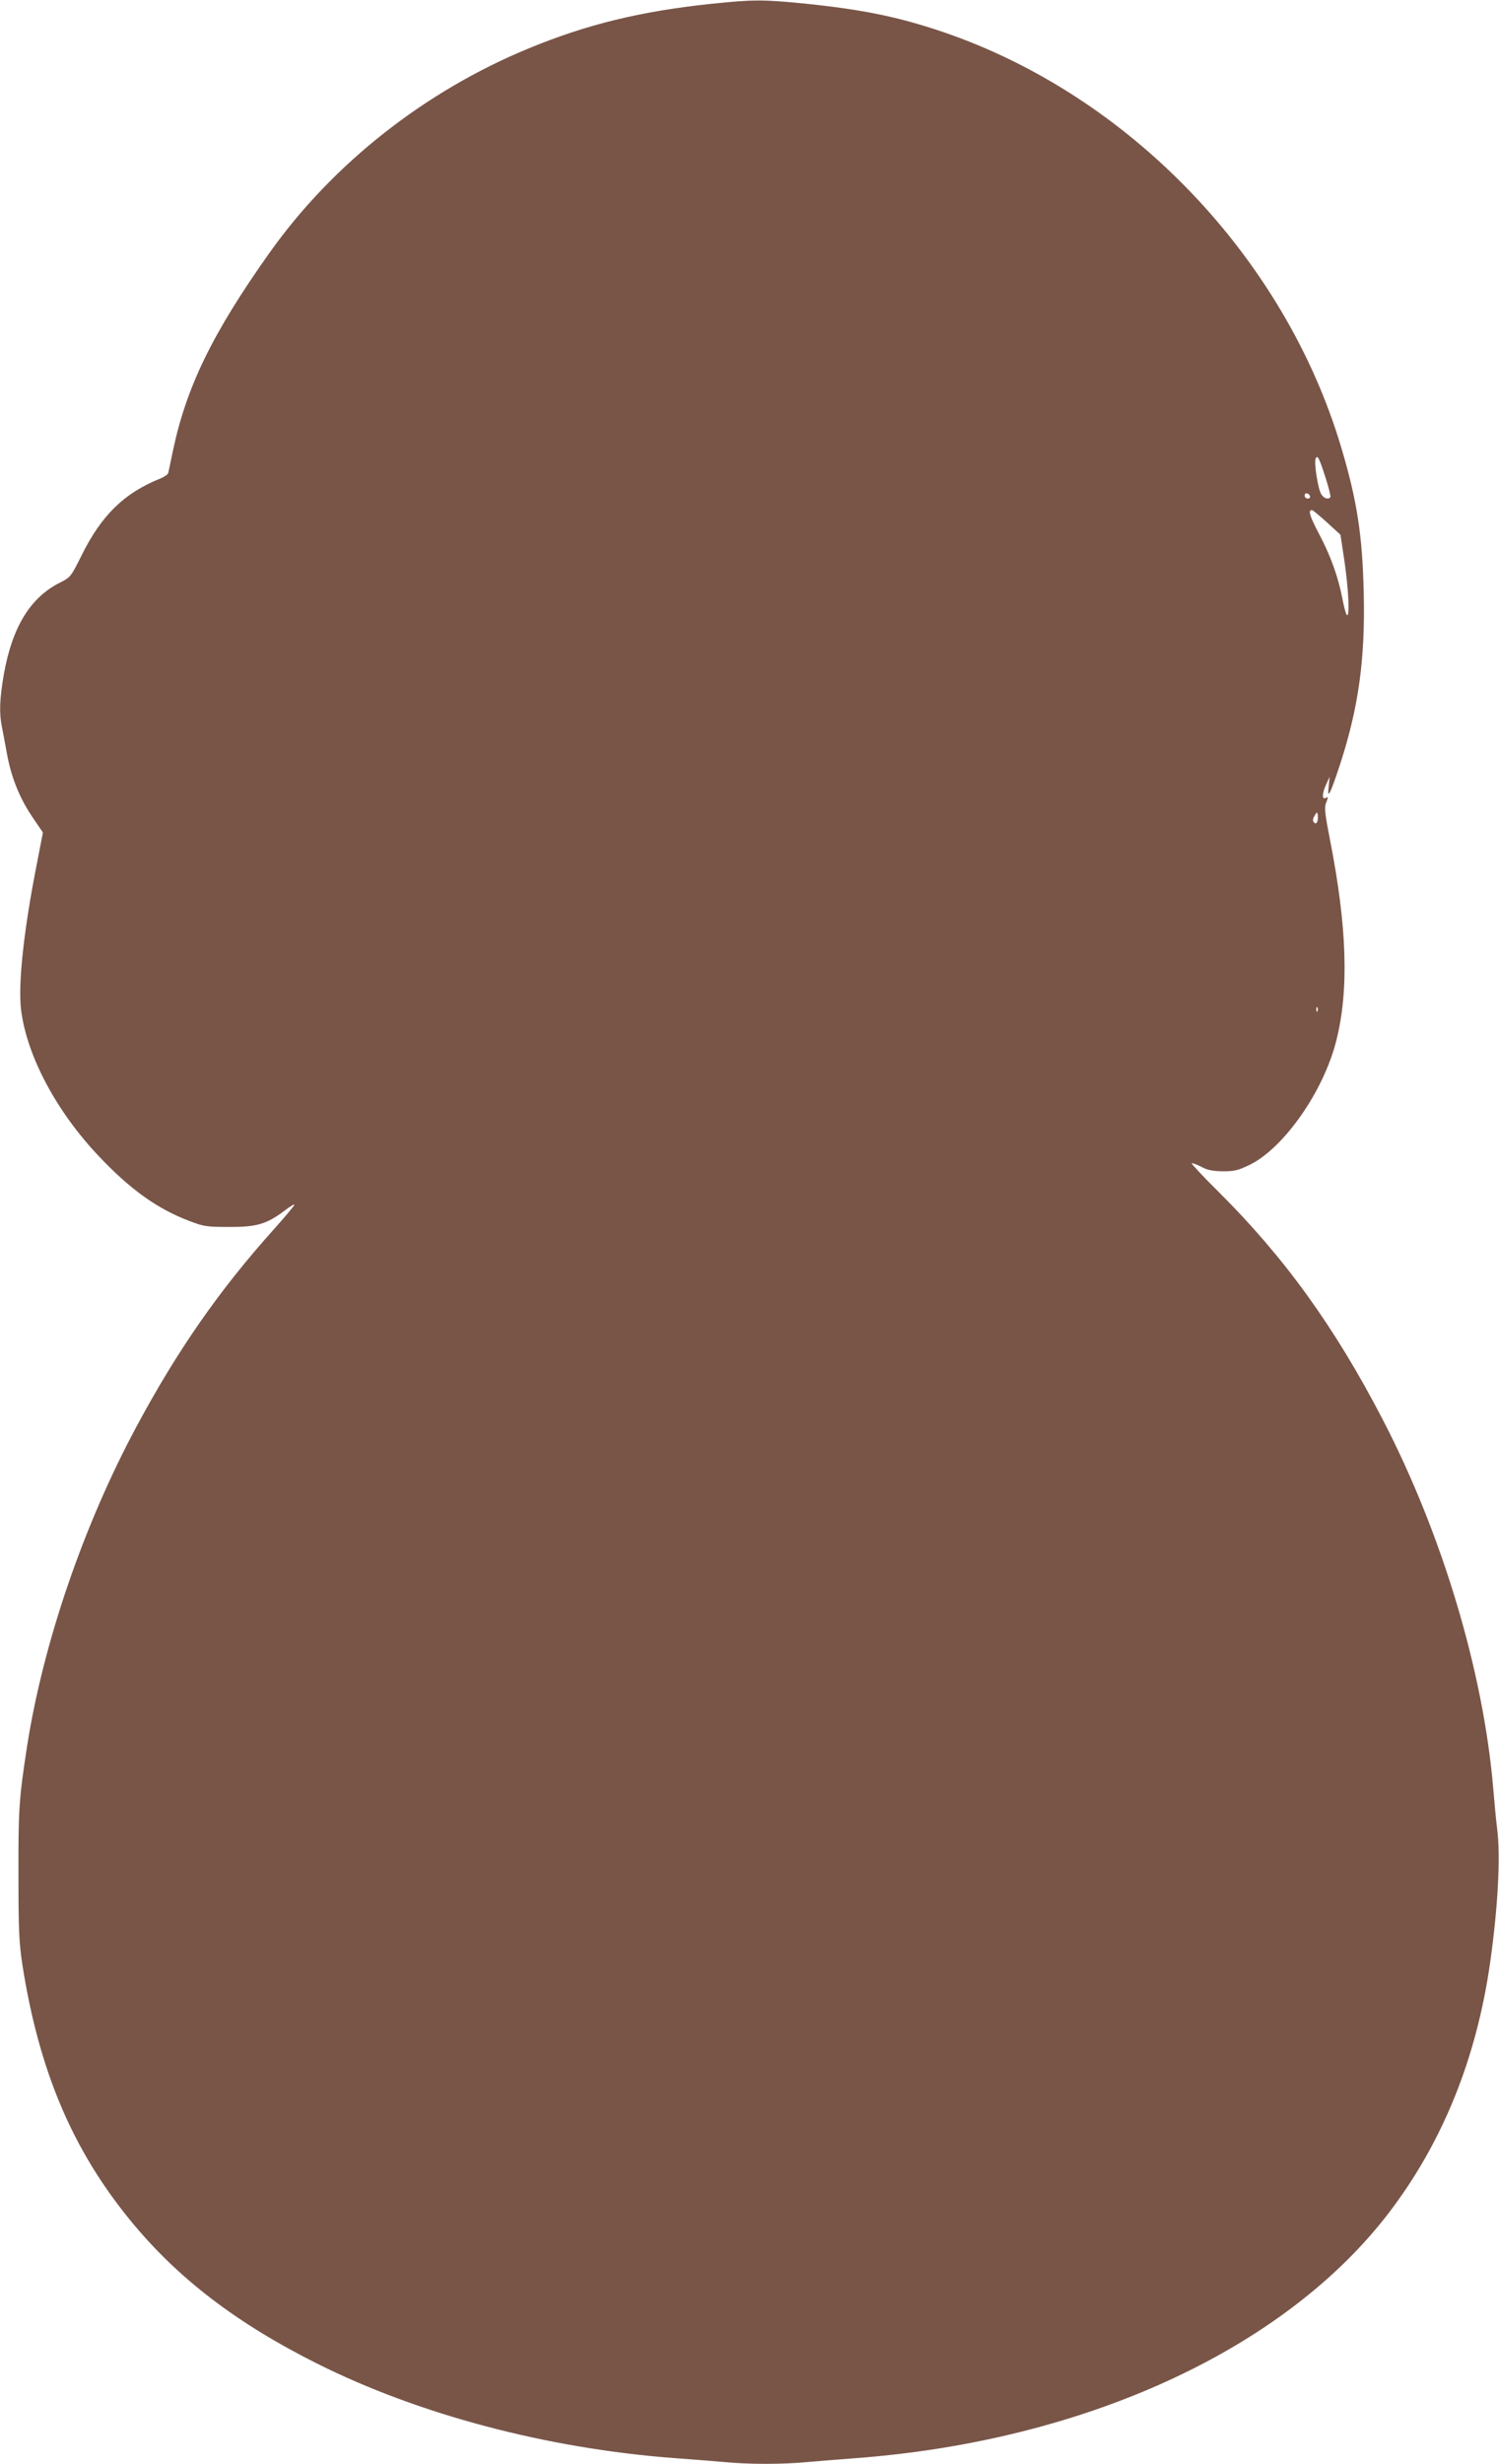 <?xml version="1.0" standalone="no"?>
<!DOCTYPE svg PUBLIC "-//W3C//DTD SVG 20010904//EN"
 "http://www.w3.org/TR/2001/REC-SVG-20010904/DTD/svg10.dtd">
<svg version="1.0" xmlns="http://www.w3.org/2000/svg"
 width="779pt" height="1280pt" viewBox="0 0 779 1280"
 preserveAspectRatio="xMidYMid meet">
<g transform="translate(0,1280) scale(0.1,-0.1)"
fill="#795548" stroke="none">
<path d="M3694 12780 c-365 -39 -642 -106 -943 -230 -541 -222 -1021 -600
-1348 -1060 -298 -419 -434 -699 -504 -1030 -12 -58 -23 -111 -25 -118 -2 -7
-21 -20 -41 -28 -189 -76 -306 -191 -410 -401 -53 -107 -57 -112 -106 -137
-158 -77 -253 -231 -297 -479 -22 -127 -25 -201 -10 -274 5 -26 17 -88 26
-138 22 -122 66 -232 132 -329 l55 -81 -31 -160 c-70 -354 -99 -632 -82 -765
31 -239 185 -527 406 -759 163 -172 302 -271 468 -334 75 -29 91 -31 206 -31
144 -1 196 15 288 84 28 22 52 36 52 31 0 -4 -50 -64 -111 -132 -279 -311
-499 -627 -708 -1017 -276 -513 -486 -1126 -570 -1662 -42 -272 -46 -329 -45
-670 0 -291 3 -353 21 -471 86 -547 260 -958 562 -1326 245 -299 551 -533 971
-743 528 -264 1193 -440 1855 -490 83 -6 197 -15 254 -20 134 -13 308 -13 441
0 58 5 170 14 250 20 1190 90 2223 565 2765 1271 280 365 458 803 529 1304 41
288 55 557 36 697 -5 40 -14 134 -20 208 -52 608 -265 1319 -574 1915 -249
480 -510 842 -853 1183 -80 79 -142 146 -140 149 3 2 25 -6 49 -18 32 -18 60
-23 113 -24 60 0 80 5 140 34 177 87 383 381 449 643 67 263 57 593 -33 1049
-24 121 -29 163 -21 184 13 33 13 38 0 30 -20 -12 -20 22 0 66 l20 44 -5 -50
c-9 -75 8 -42 61 120 95 294 129 543 121 887 -7 300 -35 479 -117 754 -295
989 -1102 1829 -2070 2158 -233 79 -416 116 -714 147 -224 22 -267 22 -492 -1z
m3194 -2460 c17 -52 28 -98 26 -102 -10 -15 -34 -8 -48 15 -16 25 -38 161 -29
184 9 23 19 4 51 -97z m-80 -98 c2 -7 -3 -12 -12 -12 -9 0 -16 7 -16 16 0 17
22 14 28 -4z m88 -136 l70 -64 18 -118 c36 -241 30 -411 -8 -213 -22 113 -61
222 -122 337 -49 93 -57 122 -36 122 5 0 39 -29 78 -64z m-50 -1553 c-5 -12
-10 -13 -17 -6 -8 8 -7 18 2 34 12 21 14 22 17 6 2 -10 1 -25 -2 -34z m1 -985
c-3 -8 -6 -5 -6 6 -1 11 2 17 5 13 3 -3 4 -12 1 -19z"/>
</g>
</svg>
